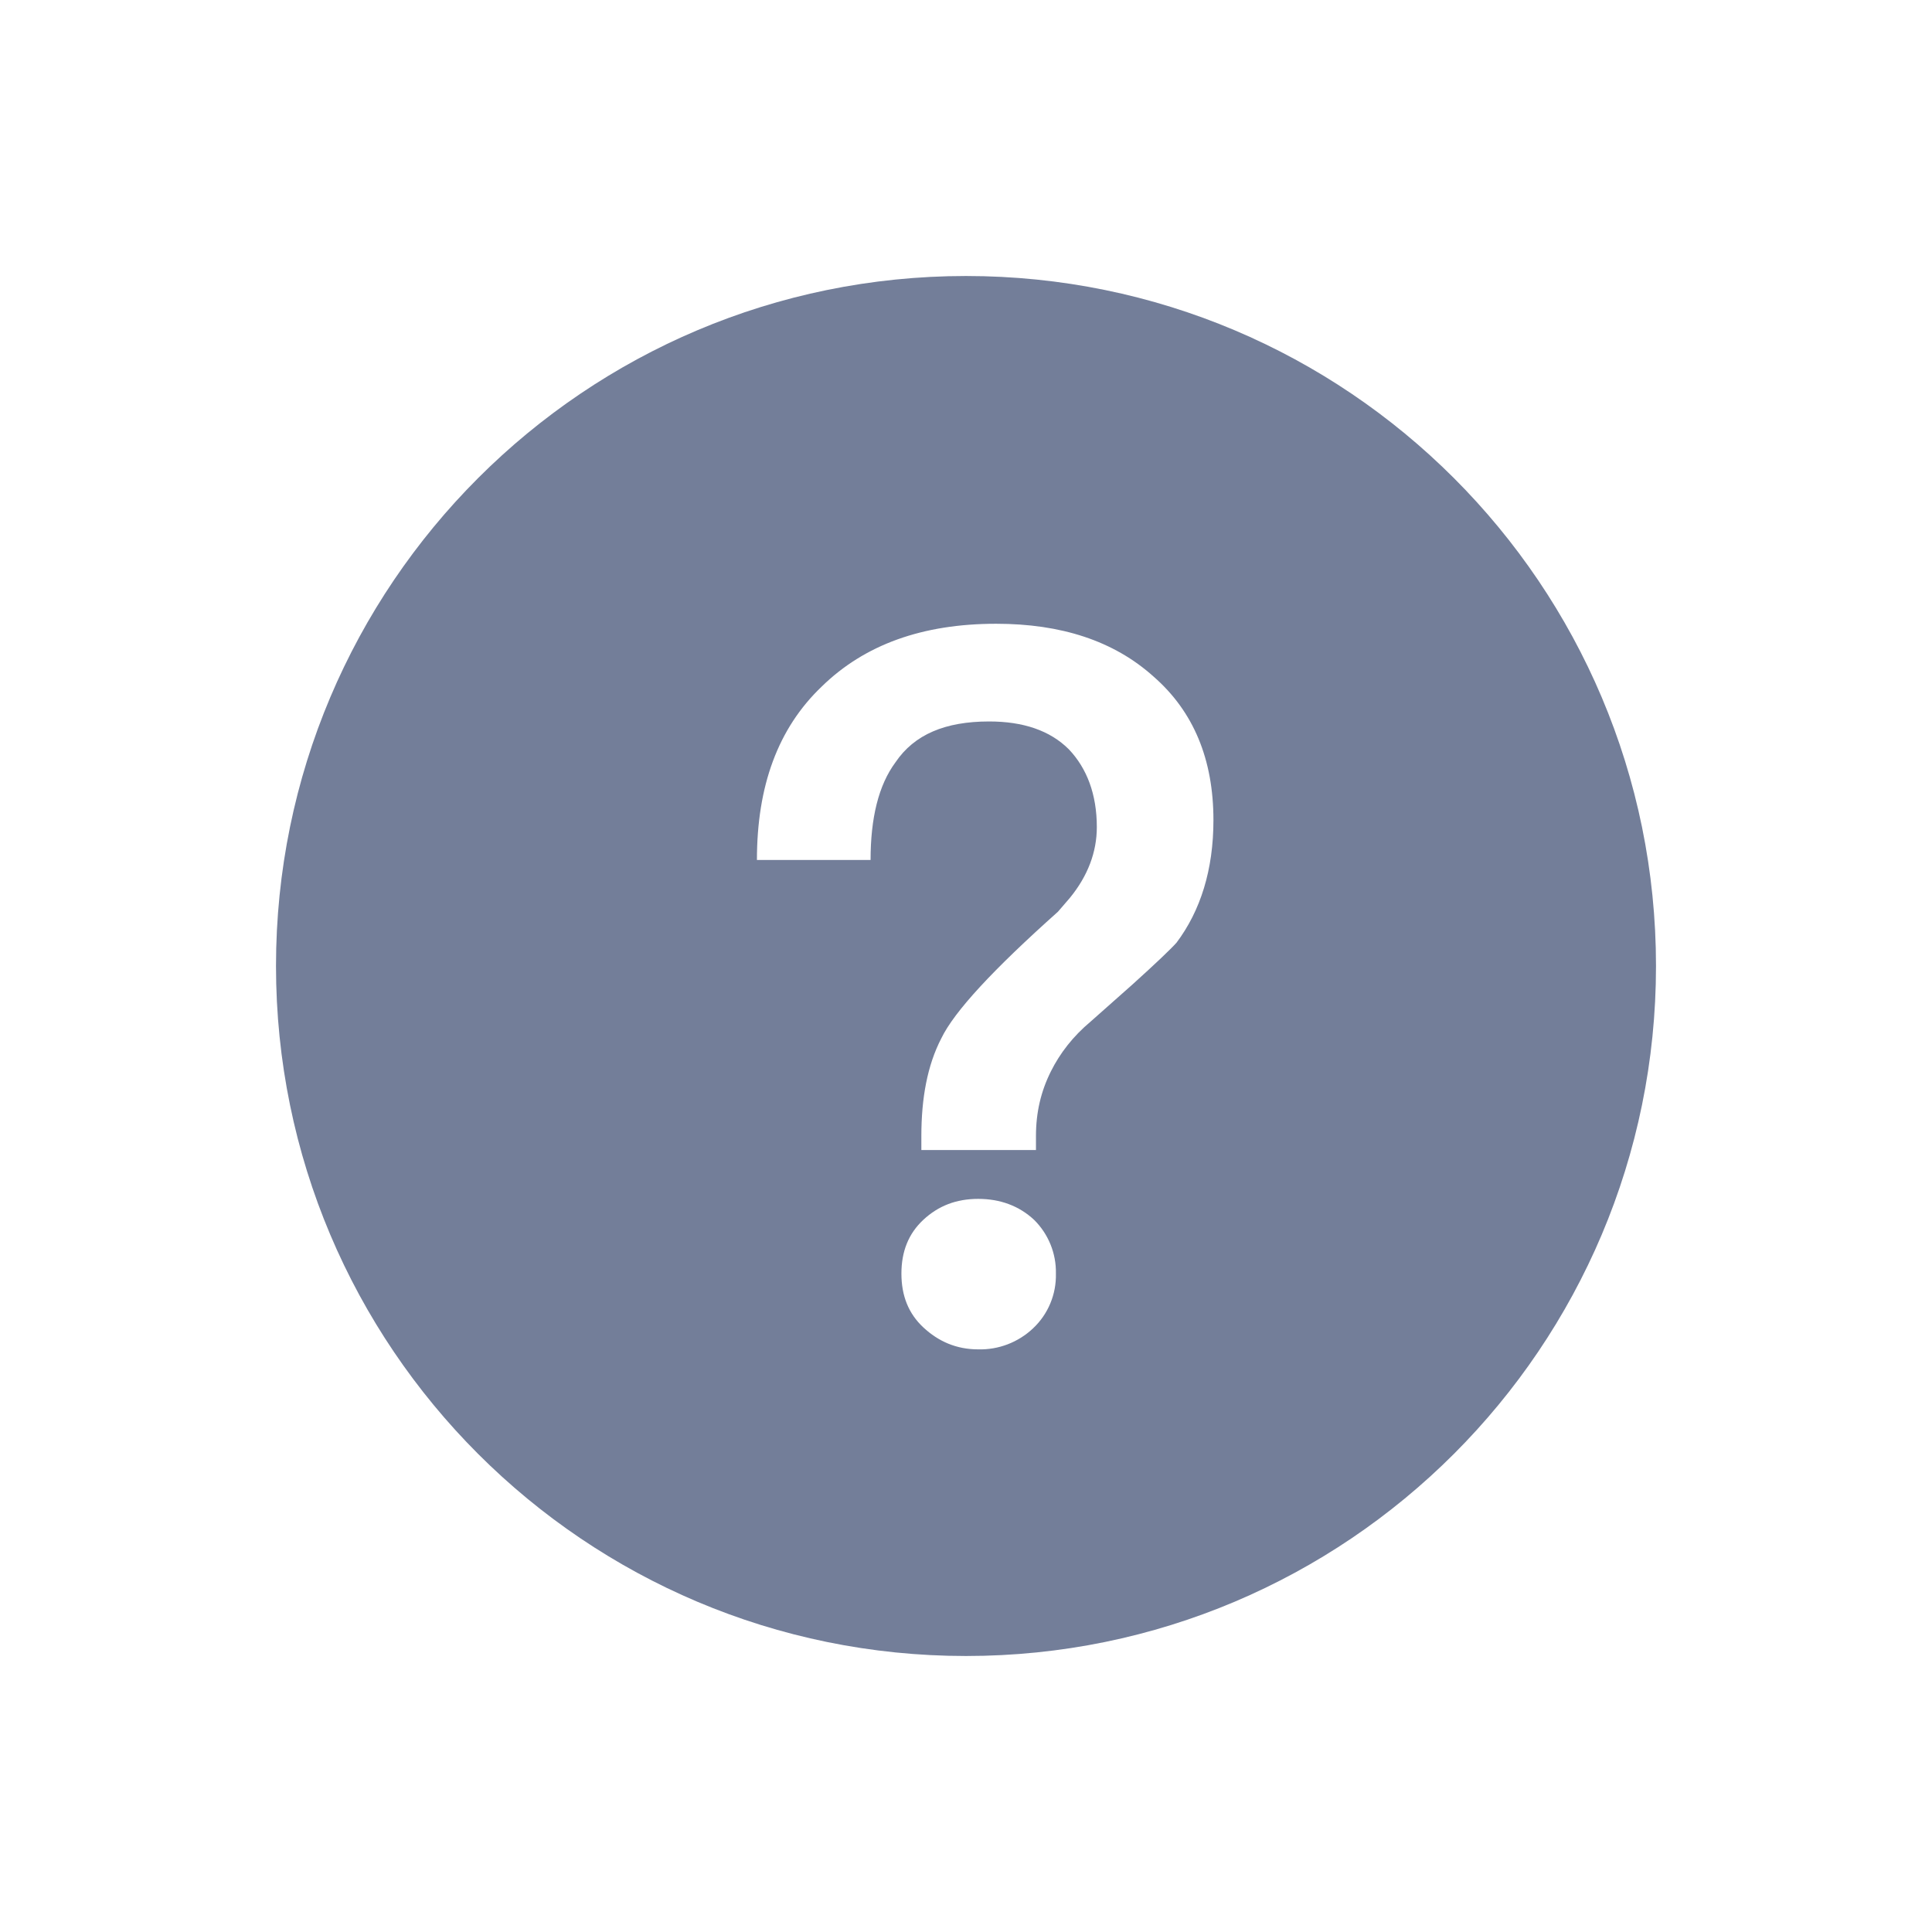 <svg width="28" height="28" viewBox="0 0 28 28" fill="none" xmlns="http://www.w3.org/2000/svg">
<path fill-rule="evenodd" clip-rule="evenodd" d="M24 14C24 19.523 19.523 24 14 24C8.477 24 4 19.523 4 14C4 8.477 8.477 4 14 4C19.523 4 24 8.477 24 14ZM14.437 9.04C13.368 9.04 12.53 9.343 11.909 9.95C11.273 10.557 10.97 11.394 10.97 12.463H12.617C12.617 11.857 12.732 11.38 12.978 11.048C13.252 10.643 13.7 10.456 14.336 10.456C14.827 10.456 15.217 10.586 15.491 10.86C15.751 11.134 15.896 11.51 15.896 11.987C15.896 12.348 15.766 12.694 15.506 13.012L15.332 13.214C14.393 14.052 13.83 14.659 13.642 15.049C13.44 15.439 13.353 15.916 13.353 16.464V16.667H15.014V16.464C15.014 16.118 15.087 15.814 15.231 15.526C15.361 15.266 15.549 15.02 15.809 14.803L16.41 14.27C16.749 13.964 16.964 13.759 17.051 13.662C17.398 13.2 17.586 12.608 17.586 11.886C17.586 11.004 17.297 10.311 16.719 9.806C16.141 9.286 15.376 9.04 14.437 9.04ZM14.177 17.375C14.494 17.375 14.769 17.476 14.986 17.678C15.194 17.883 15.309 18.165 15.303 18.458C15.31 18.758 15.19 19.047 14.971 19.252C14.757 19.454 14.471 19.564 14.177 19.556C13.859 19.556 13.599 19.44 13.382 19.238C13.165 19.036 13.064 18.776 13.064 18.458C13.064 18.14 13.165 17.88 13.382 17.678C13.599 17.476 13.859 17.375 14.177 17.375Z" fill="#737E99"/>
</svg>
